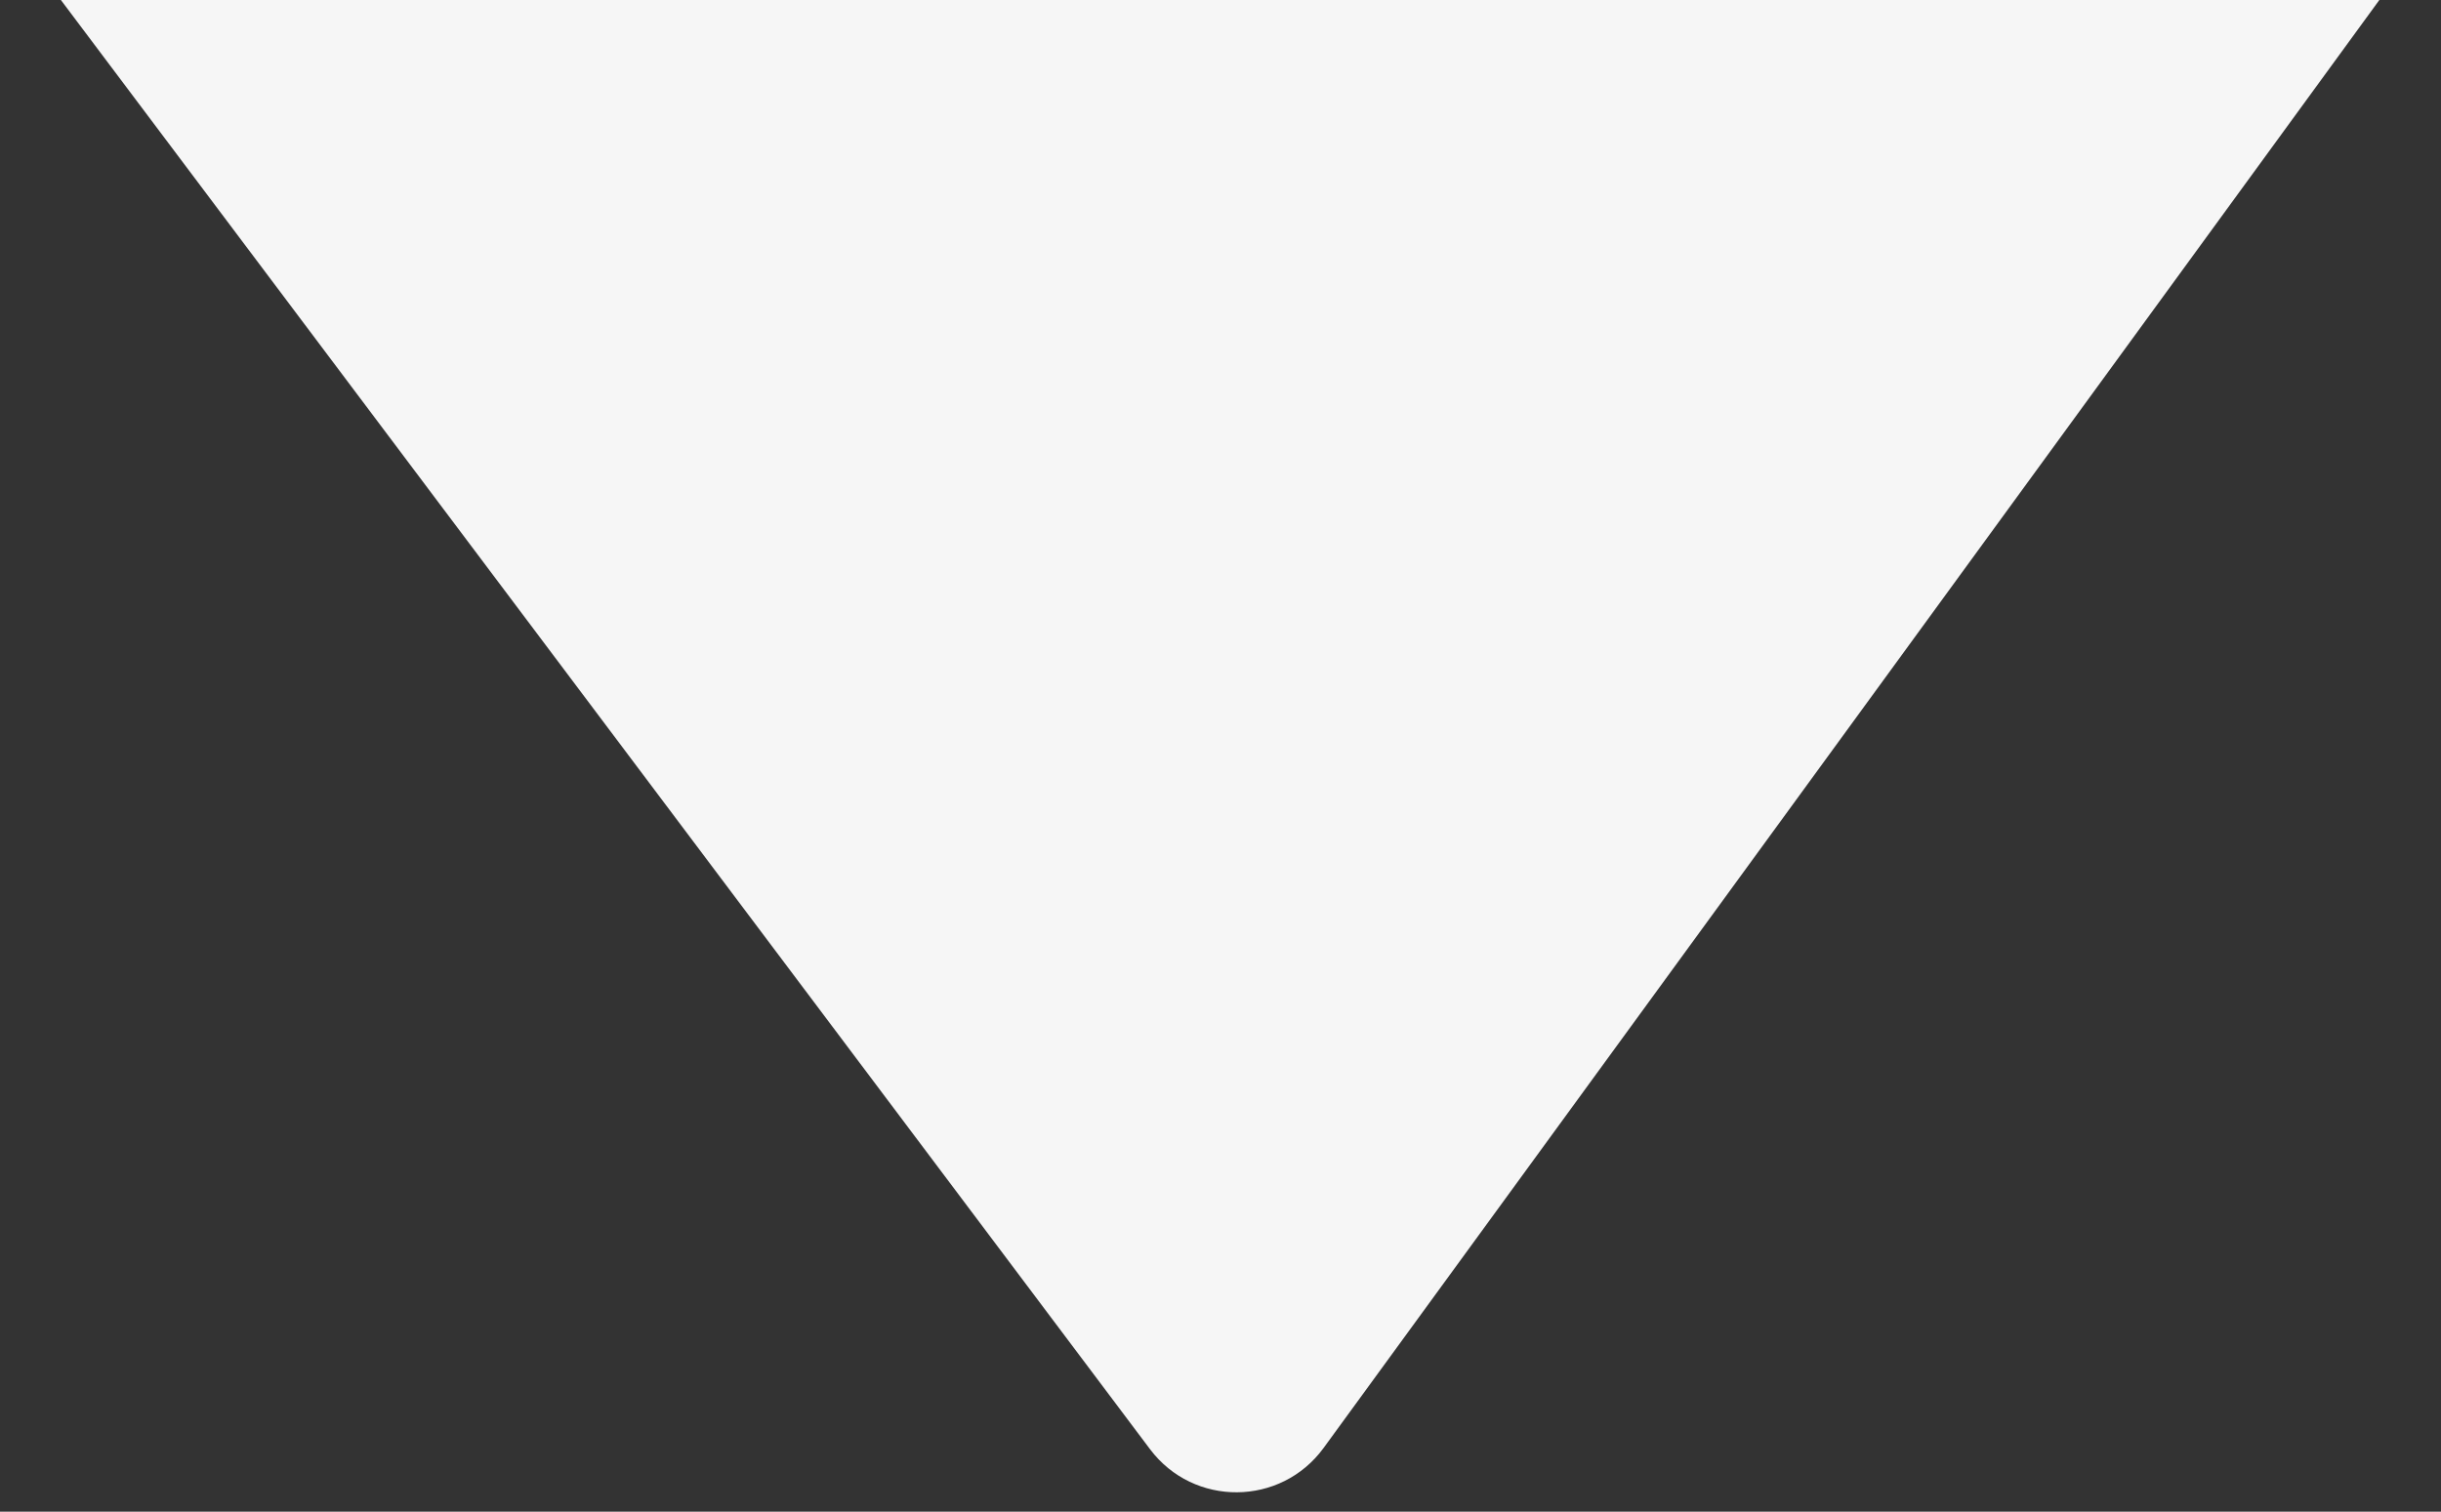 <svg width="113" height="70" viewBox="0 0 113 70" fill="none" xmlns="http://www.w3.org/2000/svg">
<rect x="0" y="0" width="113" height="70" fill="#333333" stroke="none"/>
<path d="M61.274 67.047C59.294 69.763 55.254 69.792 53.236 67.105L1.603 -1.618C-0.863 -4.9 1.459 -9.591 5.564 -9.621L107.83 -10.361C111.935 -10.39 114.325 -5.733 111.907 -2.416L61.274 67.047Z" fill="#F6F6F6"/>
</svg>
